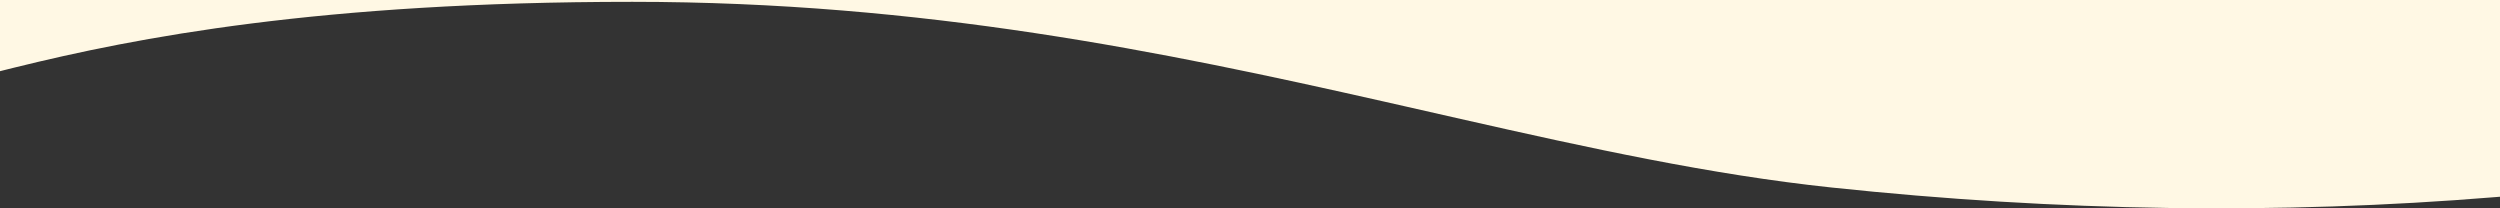 <svg width="1440" height="120" viewBox="0 0 1440 120" fill="none" xmlns="http://www.w3.org/2000/svg">
<rect x="0" y="0" width="1440" height="120" fill="#333333" stroke="none"/>
<path id="bottom-wave-1" fill-rule="evenodd" clip-rule="evenodd" d="M2.108 40.473L4.217 39.944L8.503 38.88C78.513 21.605 184.241 1.052 364.236 1.053C531.889 1.053 670.761 29.959 796.497 58.341L809.458 61.274L841.476 68.543C915.575 85.335 985.578 100.643 1054.92 107.999C1185.69 121.871 1313.15 123.717 1437.3 113.538L1440 113.315L1440 0L2.09815e-05 0L1.38121e-05 41.004L2.108 40.473Z" fill="#FFF8E4"/>
</svg>
